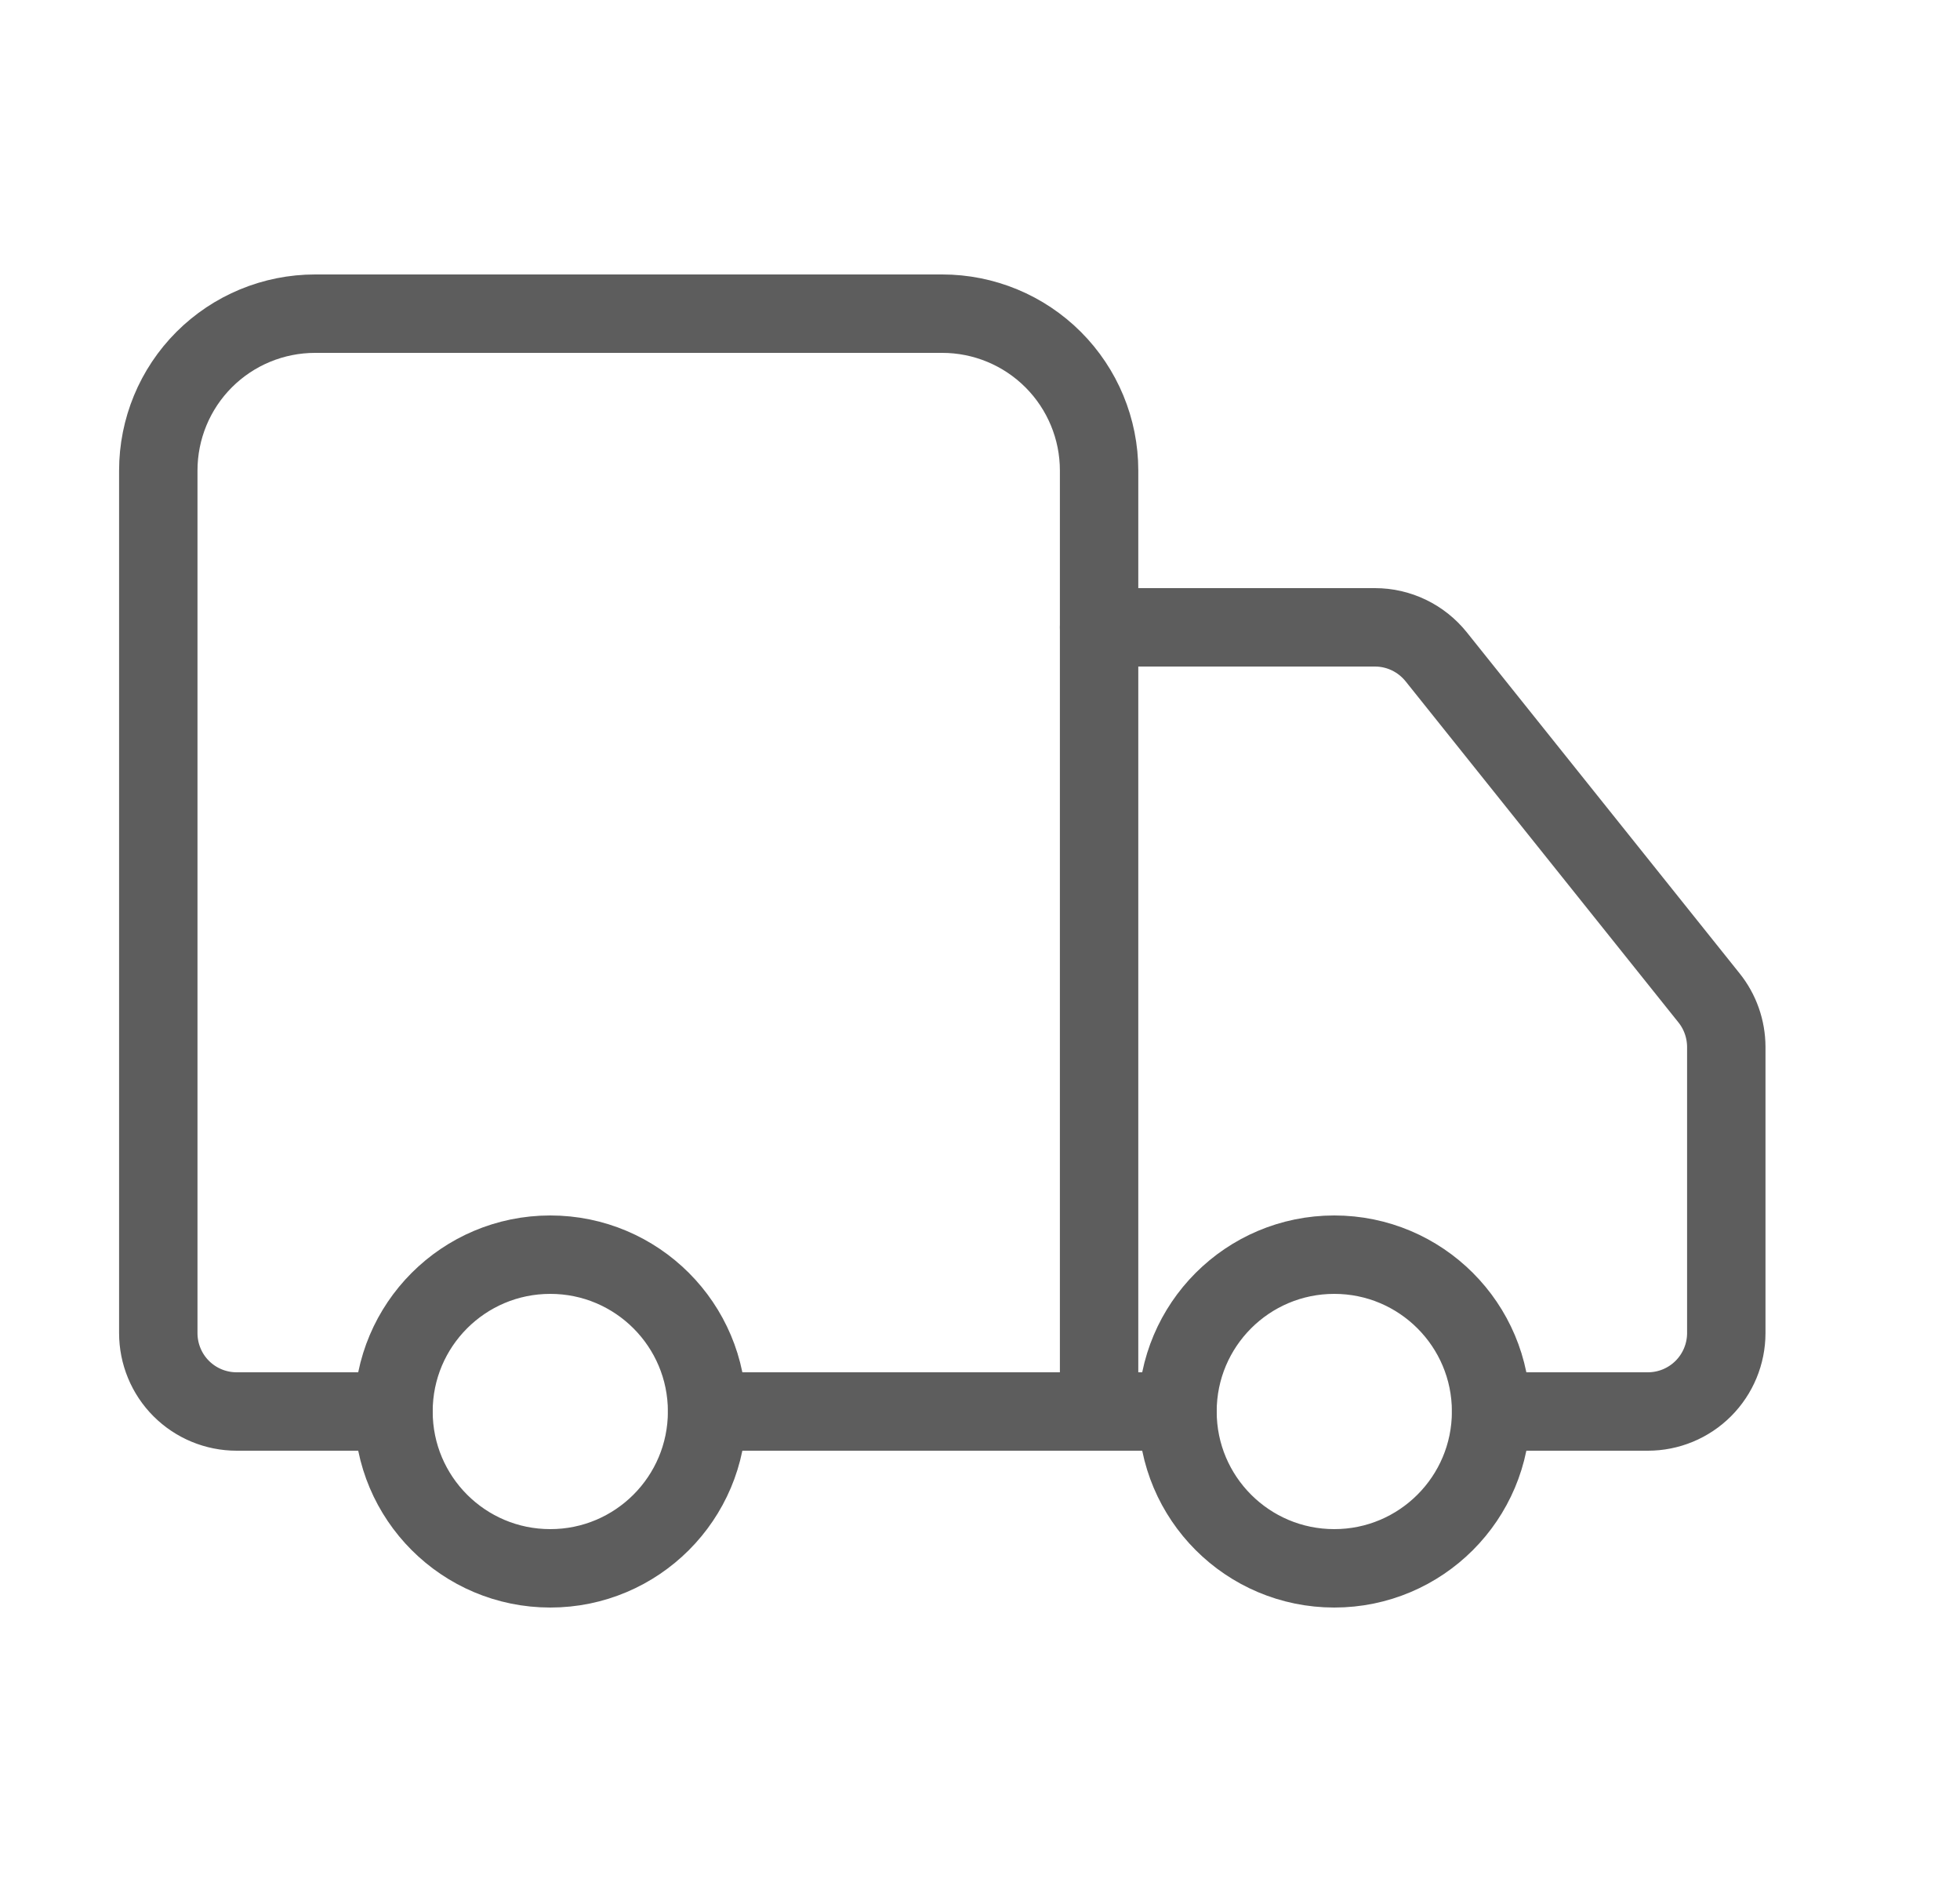 <svg xmlns="http://www.w3.org/2000/svg" fill="none" viewBox="0 0 25 24" height="24" width="25">
<g id="Frame">
<path stroke-linejoin="round" stroke-linecap="round" stroke="#5D5D5D" d="M14.019 18V6C14.019 5.47 13.808 4.961 13.433 4.586C13.058 4.211 12.549 4 12.019 4H4.019C3.488 4 2.979 4.211 2.604 4.586C2.229 4.961 2.019 5.47 2.019 6V17C2.019 17.265 2.124 17.52 2.311 17.707C2.499 17.895 2.753 18 3.019 18H5.019" id="Vector"></path>
<path stroke-linejoin="round" stroke-linecap="round" stroke="#5D5D5D" d="M15.019 18H9.019" id="Vector_2"></path>
<path stroke-linejoin="round" stroke-linecap="round" stroke="#5D5D5D" d="M19.019 18H21.019C21.284 18 21.538 17.895 21.726 17.707C21.913 17.52 22.019 17.265 22.019 17V13.35C22.018 13.123 21.941 12.903 21.799 12.726L18.319 8.376C18.225 8.259 18.106 8.164 17.971 8.099C17.836 8.034 17.688 8 17.539 8H14.019" id="Vector_3"></path>
<path stroke-linejoin="round" stroke-linecap="round" stroke="#5D5D5D" d="M17.019 20C18.123 20 19.019 19.105 19.019 18C19.019 16.895 18.123 16 17.019 16C15.914 16 15.019 16.895 15.019 18C15.019 19.105 15.914 20 17.019 20Z" id="Vector_4"></path>
<path stroke-linejoin="round" stroke-linecap="round" stroke="#5D5D5D" d="M7.019 20C8.123 20 9.019 19.105 9.019 18C9.019 16.895 8.123 16 7.019 16C5.914 16 5.019 16.895 5.019 18C5.019 19.105 5.914 20 7.019 20Z" id="Vector_5"></path>
</g>
</svg>
